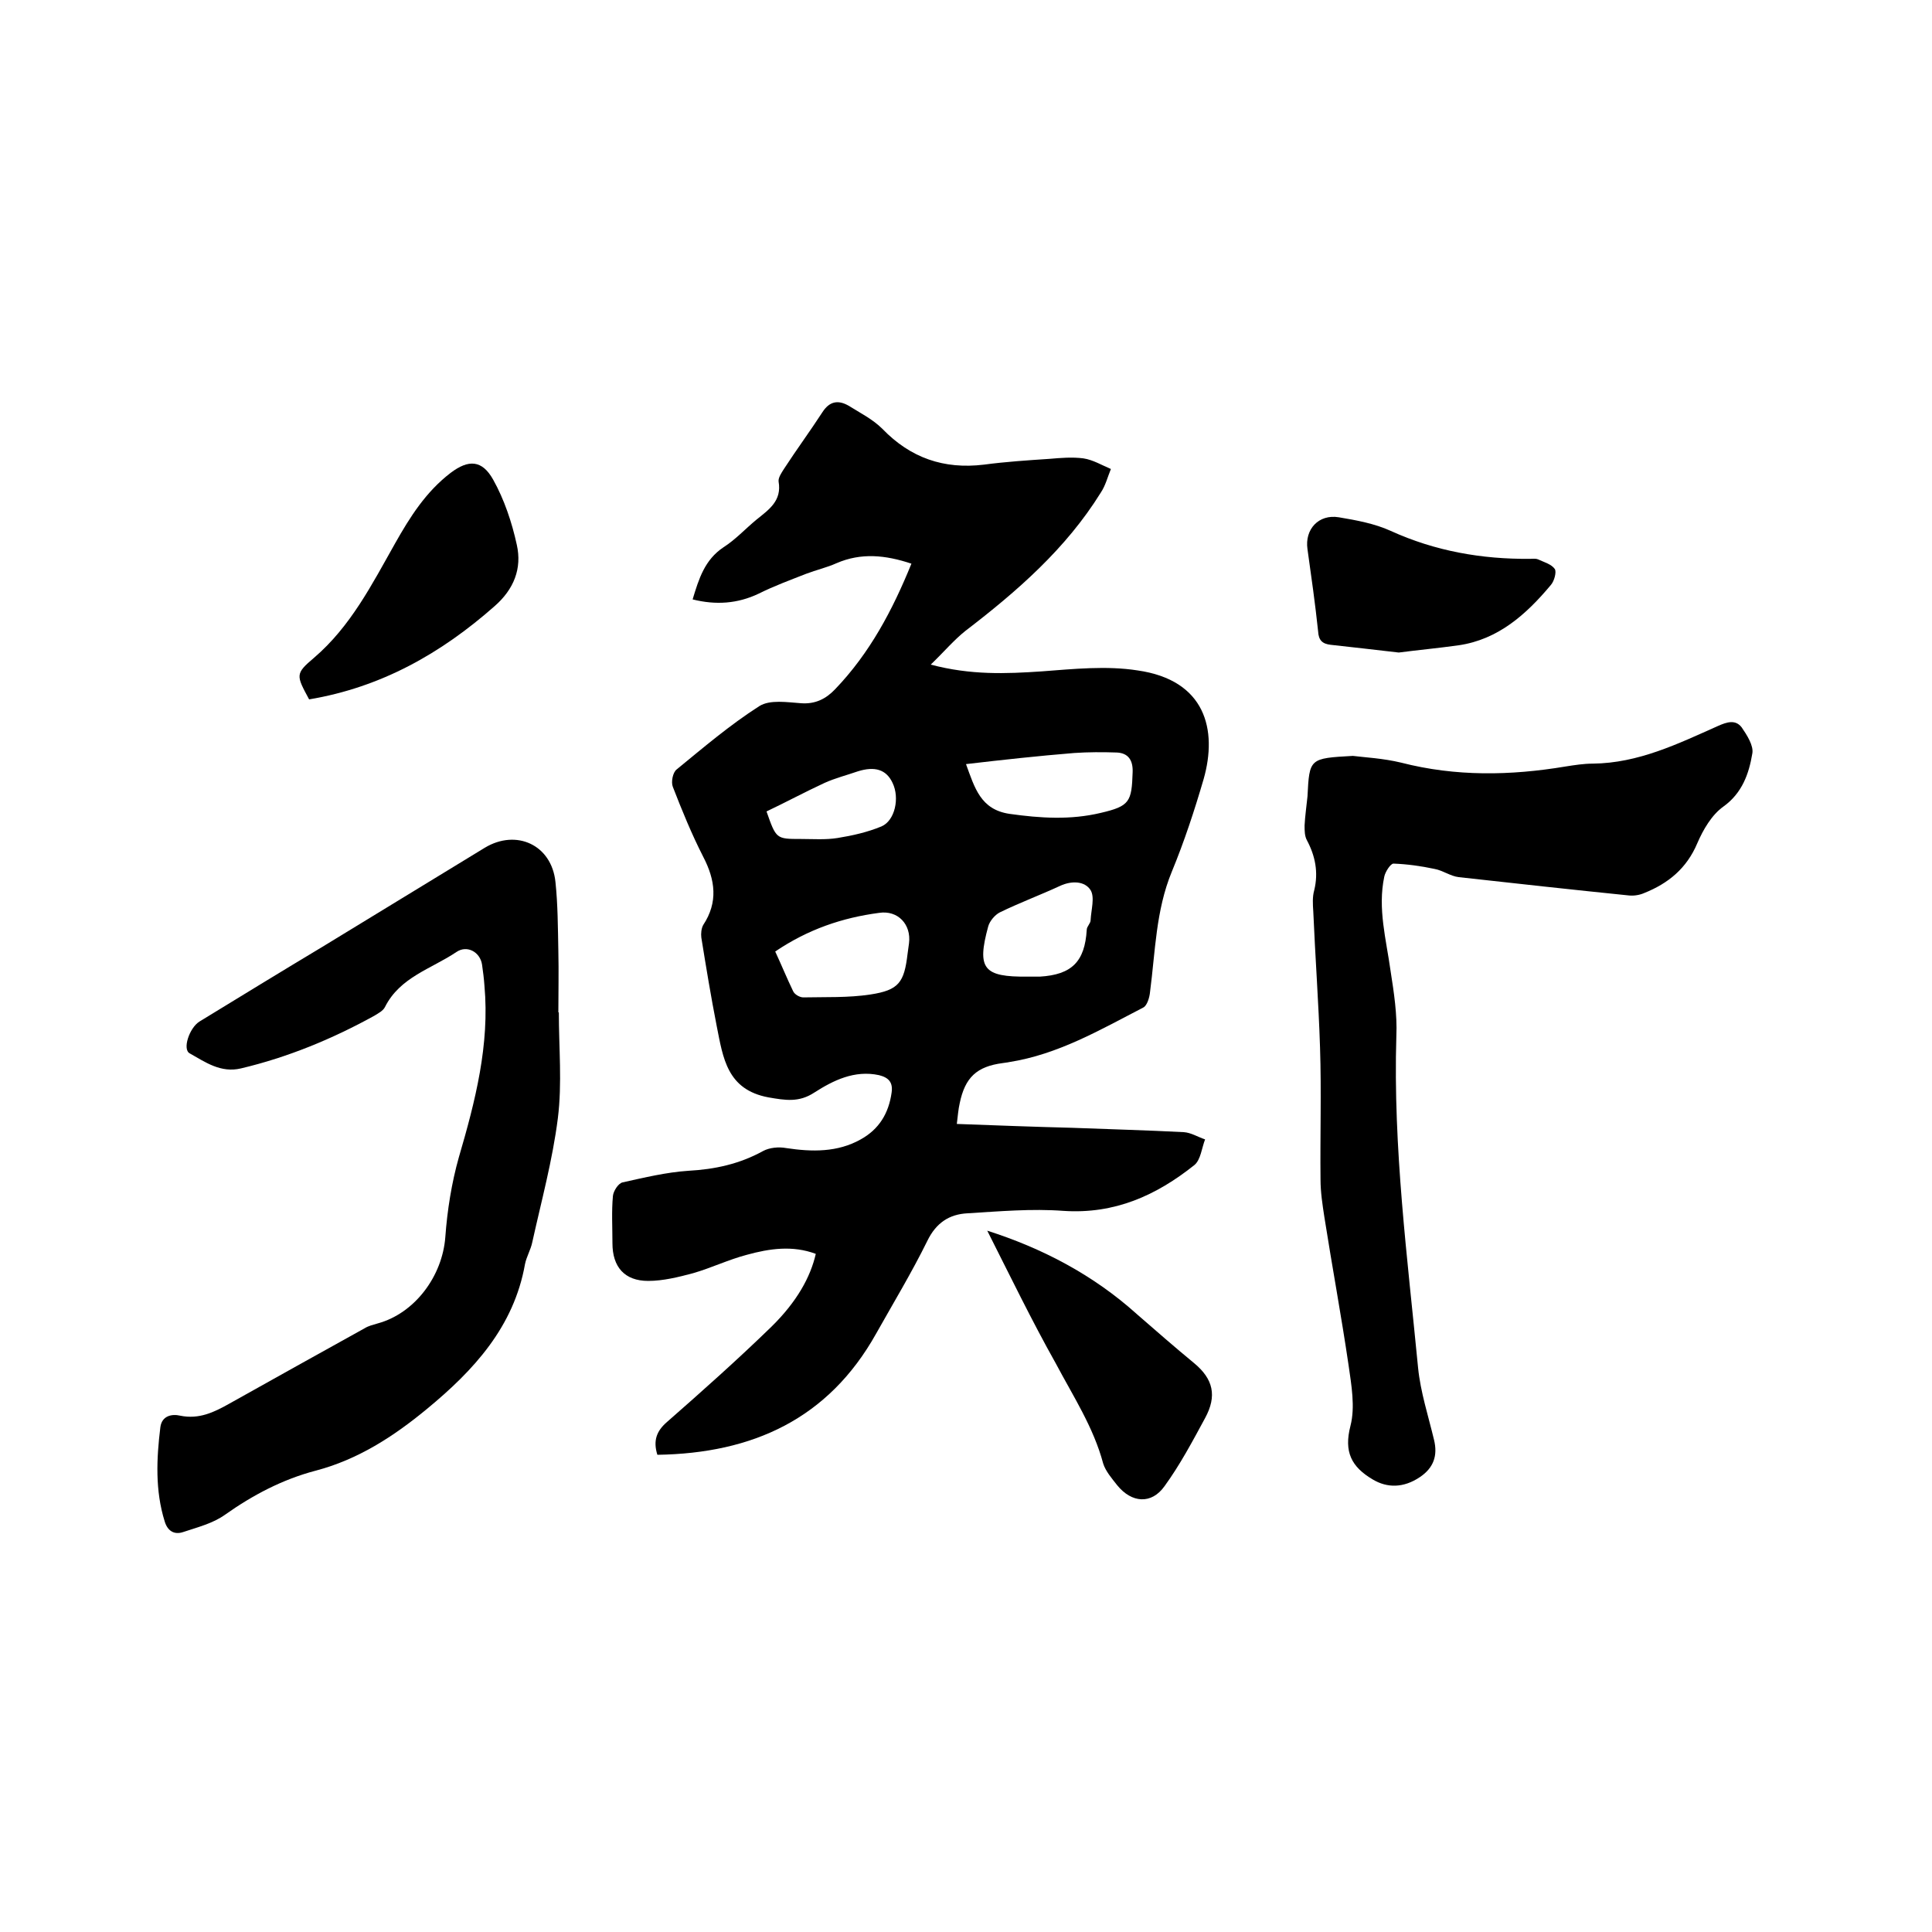 <svg enable-background="new 0 0 400 400" viewBox="0 0 400 400" xmlns="http://www.w3.org/2000/svg"><path d="m188.7 116.7c-5.4-1.8-10.4-2.3-15.5-.1-2 .9-4.2 1.4-6.3 2.2-3.3 1.3-6.6 2.5-9.8 4.1-4.4 2.1-8.9 2.4-13.7 1.2 1.3-4.3 2.5-8.2 6.4-10.8 2.5-1.6 4.5-3.8 6.8-5.7 2.6-2.1 5.3-3.9 4.6-7.9-.1-.8.6-1.8 1.1-2.6 2.6-4 5.4-7.8 8-11.8 1.5-2.3 3.3-2.5 5.4-1.3 2.4 1.5 5 2.8 7 4.8 5.8 6 12.7 8.4 21 7.4 4.5-.6 9.1-.9 13.6-1.2 2.3-.2 4.7-.4 7-.1 2 .3 3.8 1.4 5.7 2.2-.7 1.7-1.1 3.4-2.1 4.9-7.2 11.6-17.3 20.4-28 28.6-2.4 1.9-4.4 4.3-7.2 7 8.3 2.2 15.6 1.9 23 1.4 6.6-.5 13.4-1.2 19.8-.2 14.1 2 16.6 12.3 13.7 22.5-1.9 6.5-4 12.9-6.6 19.2-3.3 8-3.4 16.5-4.5 24.9-.1 1.1-.6 2.8-1.4 3.2-8.9 4.6-17.6 9.7-27.8 11.3-.4.1-.8.1-1.3.2-5.4.7-7.8 3-8.9 8.3-.3 1.3-.4 2.7-.6 4.3 8.1.3 16 .6 23.9.8 7.7.3 15.4.5 23.1.9 1.5.1 2.9 1 4.4 1.5-.7 1.8-.9 4.2-2.2 5.3-7.9 6.3-16.5 10.2-27.1 9.5-6.6-.5-13.3.1-19.9.5-3.8.2-6.5 2-8.3 5.7-3.2 6.5-7 12.8-10.6 19.2-9.9 17.7-25.6 24.8-45.3 25.1-.9-2.9-.2-4.9 2-6.8 7.3-6.4 14.6-12.9 21.6-19.7 5.3-5.2 8.1-10.3 9.2-15.1-4.8-1.8-9.6-1.1-14.3.2-3.8 1-7.3 2.7-11.1 3.8-3 .8-6.2 1.6-9.3 1.6-4.9 0-7.4-2.9-7.4-7.8 0-3.3-.2-6.6.1-9.8.1-1 1.1-2.6 2-2.8 4.5-1 9.1-2.1 13.6-2.4 5.5-.3 10.6-1.4 15.5-4.1 1.3-.7 3.2-.9 4.8-.6 5.3.8 10.6.9 15.4-1.8 3.8-2.1 5.8-5.4 6.4-9.7.3-2.1-.6-3.1-2.6-3.6-5.1-1.1-9.5 1.1-13.4 3.6-3.2 2.1-6 1.6-9.5 1-8.6-1.6-9.4-8.2-10.7-14.7-1.2-6.1-2.2-12.2-3.2-18.4-.1-.8 0-1.9.4-2.6 3.1-4.7 2.5-9.3 0-14.1-2.4-4.7-4.4-9.6-6.3-14.5-.4-1 0-3 .8-3.6 5.5-4.5 11-9.2 17.1-13.1 2.2-1.4 5.8-.8 8.7-.6s5.1-.9 7-2.9c7.2-7.5 11.9-16.4 15.8-26zm11.3 41.5c1.8 4.9 3 9.4 9 10.3 6.4.9 12.6 1.3 18.9-.2 6-1.4 6.4-2.3 6.6-8.4.1-2.5-.9-4-3.3-4.1-2.9-.1-5.9-.1-8.8.1-7.4.6-14.7 1.4-22.4 2.3zm-39.5 38.8c1.3 2.8 2.4 5.5 3.7 8.2.3.7 1.4 1.3 2.1 1.3 4.6-.1 9.3.1 13.9-.6 5.9-.9 7-2.5 7.7-8.4.1-.7.2-1.5.3-2.2.5-3.9-2.3-6.9-6.2-6.3-7.6 1-14.7 3.4-21.5 8zm52.3 5.2h2.5c6.6-.4 9.3-3.1 9.7-9.7 0-.7.8-1.3.8-2 .1-2.1.9-4.7 0-6.2-1.2-1.9-3.9-2-6.3-.9-4.1 1.9-8.4 3.5-12.5 5.5-1 .5-2.1 1.8-2.4 2.9-2.4 8.8-1 10.5 8.2 10.4zm-54.1-34.2c2 5.7 2 5.7 7.1 5.7 2.5 0 5.1.2 7.6-.2 3.1-.5 6.2-1.2 9.1-2.4 2.8-1.2 3.8-5.9 2.3-9-1.3-2.8-3.7-3.5-7.2-2.4-2.3.8-4.7 1.4-6.9 2.4-4.1 1.9-8 4-12 5.9z"/><path d="m115.7 209.6c0 7.3.7 14.7-.2 21.9-1.1 8.7-3.4 17.1-5.3 25.7-.3 1.5-1.2 3-1.5 4.5-2.3 13-10.6 22-20.3 30-6.9 5.7-14.3 10.5-23.1 12.8-6.8 1.8-12.9 5-18.7 9.1-2.5 1.8-5.7 2.6-8.7 3.6-1.8.6-3.2-.2-3.8-2.2-2-6.4-1.7-13-.9-19.5.3-2.4 2.4-2.8 4.1-2.4 3.9.8 7-.7 10.2-2.5 9.3-5.2 18.6-10.4 28-15.6.8-.5 1.7-.7 2.7-1 7.7-2.1 13.4-9.8 14-17.9.4-5.5 1.3-11.2 2.8-16.5 3.4-11.6 6.4-23.3 5.3-35.5-.1-1.5-.3-3-.5-4.4-.4-2.6-3.1-4.1-5.3-2.6-5.2 3.5-11.7 5.2-14.8 11.4-.4.8-1.4 1.3-2.2 1.8-8.7 4.8-17.9 8.6-27.6 10.9-4.2 1-7.4-1.3-10.6-3.1-1.6-.8-.1-5.3 2-6.6 8.5-5.2 17-10.4 25.5-15.5 11.2-6.8 22.4-13.7 33.6-20.5 6.5-3.9 13.8-.6 14.6 7.1.5 4.7.5 9.5.6 14.3.1 4.3 0 8.7 0 13-.1-.3 0-.3.1-.3z"/><path d="m280.1 156.5c2.4.3 6.3.5 10 1.4 11.3 2.9 22.6 2.7 34 .8 1.9-.3 3.8-.6 5.7-.6 9.4-.1 17.6-4.1 25.9-7.8 1.8-.8 3.6-1.4 4.9.3 1.1 1.6 2.5 3.8 2.2 5.4-.7 4.2-2.1 8.2-6 11-2.4 1.7-4.2 4.8-5.4 7.6-2.2 5.2-6 8.3-11 10.3-.9.4-2.1.6-3.1.5-11.8-1.2-23.6-2.5-35.3-3.8-1.7-.2-3.3-1.4-5-1.7-2.8-.6-5.7-1-8.5-1.1-.6 0-1.7 1.7-1.9 2.7-1.4 6.6.4 13 1.3 19.5.7 4.5 1.4 9 1.2 13.5-.7 23.1 2.3 45.9 4.5 68.7.5 5 2.1 9.9 3.3 14.9.8 3.3-.1 5.8-2.9 7.7-3.4 2.3-6.8 2.3-9.8.5-4.4-2.6-6-5.7-4.6-11.1 1-3.9.2-8.4-.4-12.6-1.5-10.2-3.4-20.4-5-30.6-.4-2.6-.8-5.2-.8-7.8-.1-9.1.2-18.2-.1-27.3-.3-9.4-1-18.8-1.4-28.2-.1-1.5-.2-3 .2-4.4.9-3.7.2-7.1-1.5-10.3-.5-.9-.5-2-.5-3.1.1-2 .4-4 .6-6 .4-7.9.4-7.9 9.4-8.4z"/><path d="m204.4 254.8c11.3 3.6 21.9 9.1 31 17.3 3.9 3.4 7.8 6.8 11.8 10.1s4.8 6.8 2.3 11.4c-2.6 4.8-5.2 9.7-8.4 14.1-2.7 3.8-6.8 3.5-9.8-.2-1.1-1.4-2.4-2.9-2.9-4.5-2-7.5-6.2-13.9-9.8-20.7-5-8.9-9.5-18.2-14.2-27.5z"/><path d="m64 144.8c-2.7-5-2.9-5.3 1-8.6 7.6-6.5 12-15.2 16.8-23.7 3.1-5.5 6.4-10.7 11.5-14.6 3.7-2.8 6.5-2.7 8.8 1.4s3.9 8.9 4.9 13.5c1.1 4.9-.6 9.2-4.6 12.7-11.1 9.8-23.5 16.8-38.4 19.3z"/><path d="m289.6 135.1c-5.1-.6-9.6-1.1-14.1-1.6-1.7-.2-2.5-.9-2.6-2.8-.6-5.7-1.4-11.3-2.2-17-.6-4.1 2.3-7.3 6.5-6.6 3.6.6 7.4 1.3 10.7 2.8 9.2 4.2 18.9 5.9 28.9 5.8.5 0 1.1-.1 1.6.1 1.3.6 2.8 1 3.5 2 .4.6-.1 2.5-.8 3.3-5.1 6.1-10.9 11.3-19.1 12.5-4.3.6-8.6 1-12.4 1.5z"/></svg>